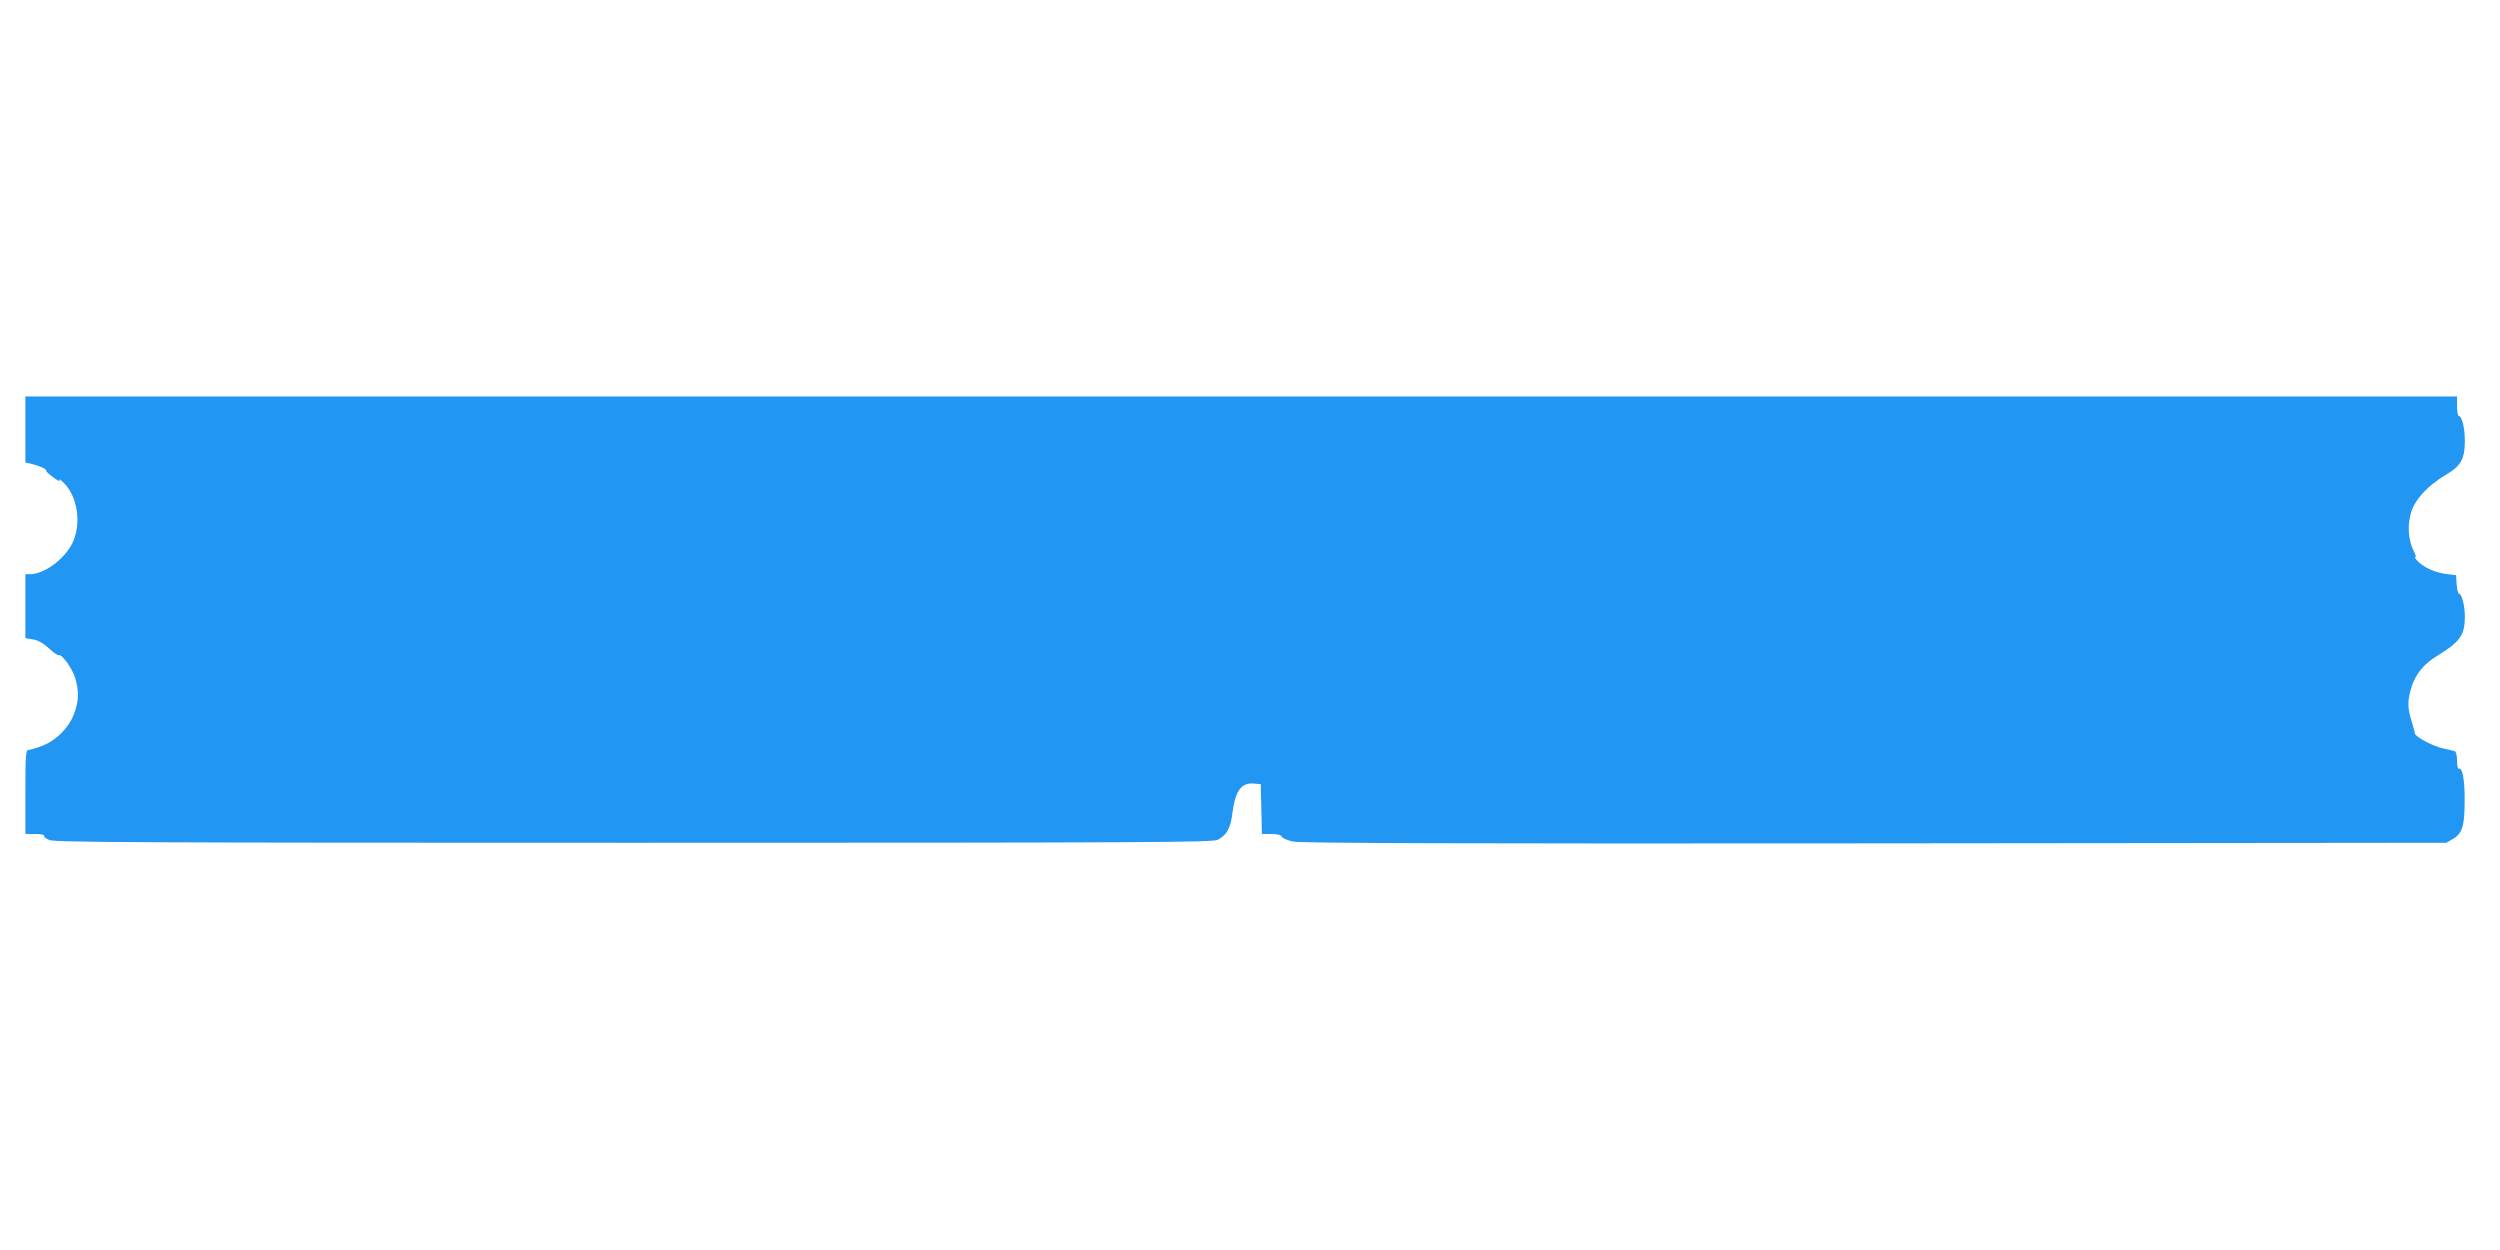 <?xml version="1.0" standalone="no"?>
<!DOCTYPE svg PUBLIC "-//W3C//DTD SVG 20010904//EN"
 "http://www.w3.org/TR/2001/REC-SVG-20010904/DTD/svg10.dtd">
<svg version="1.0" xmlns="http://www.w3.org/2000/svg"
 width="1280pt" height="640pt" viewBox="0 0 1280 640"
 preserveAspectRatio="xMidYMid meet">
<g transform="translate(0,640) scale(0.1,-0.1)"
fill="#2196f3" stroke="none">
<path d="M130 4201 l0 -169 28 -6 c43 -10 82 -28 78 -35 -2 -3 14 -19 37 -35
22 -17 37 -23 32 -15 -4 8 3 4 17 -9 76 -69 98 -218 46 -318 -43 -81 -144
-154 -214 -154 l-24 0 0 -164 0 -163 39 -7 c26 -4 53 -19 82 -46 23 -21 46
-37 50 -35 14 9 69 -66 84 -117 20 -70 19 -117 -6 -183 -27 -72 -92 -137 -164
-164 -31 -12 -62 -21 -70 -21 -13 0 -15 -33 -15 -215 l0 -215 51 0 c27 0 48
-4 45 -9 -3 -5 9 -15 27 -22 27 -12 512 -14 2992 -14 2612 0 2963 2 2989 15
47 24 67 60 76 138 15 115 46 157 113 150 l32 -3 3 -127 3 -128 48 0 c33 0 51
-5 54 -14 3 -8 30 -19 59 -25 38 -8 883 -11 2978 -9 l2925 3 35 20 c47 28 59
67 59 196 1 104 -12 174 -30 163 -5 -3 -9 15 -9 41 0 28 -5 47 -12 49 -7 2
-35 9 -63 15 -52 12 -140 60 -141 76 0 6 -8 34 -17 64 -21 67 -21 103 -2 167
20 69 63 123 130 164 121 74 145 108 145 203 0 56 -16 117 -30 117 -5 0 -10
21 -12 48 l-3 47 -50 6 c-58 7 -121 36 -150 70 -11 12 -15 20 -9 16 6 -4 3 11
-8 32 -28 57 -33 128 -14 195 20 69 87 141 182 197 74 44 94 80 94 172 0 66
-15 127 -31 127 -5 0 -9 23 -9 50 l0 50 -6225 0 -6225 0 0 -169z"/>
</g>
</svg>
